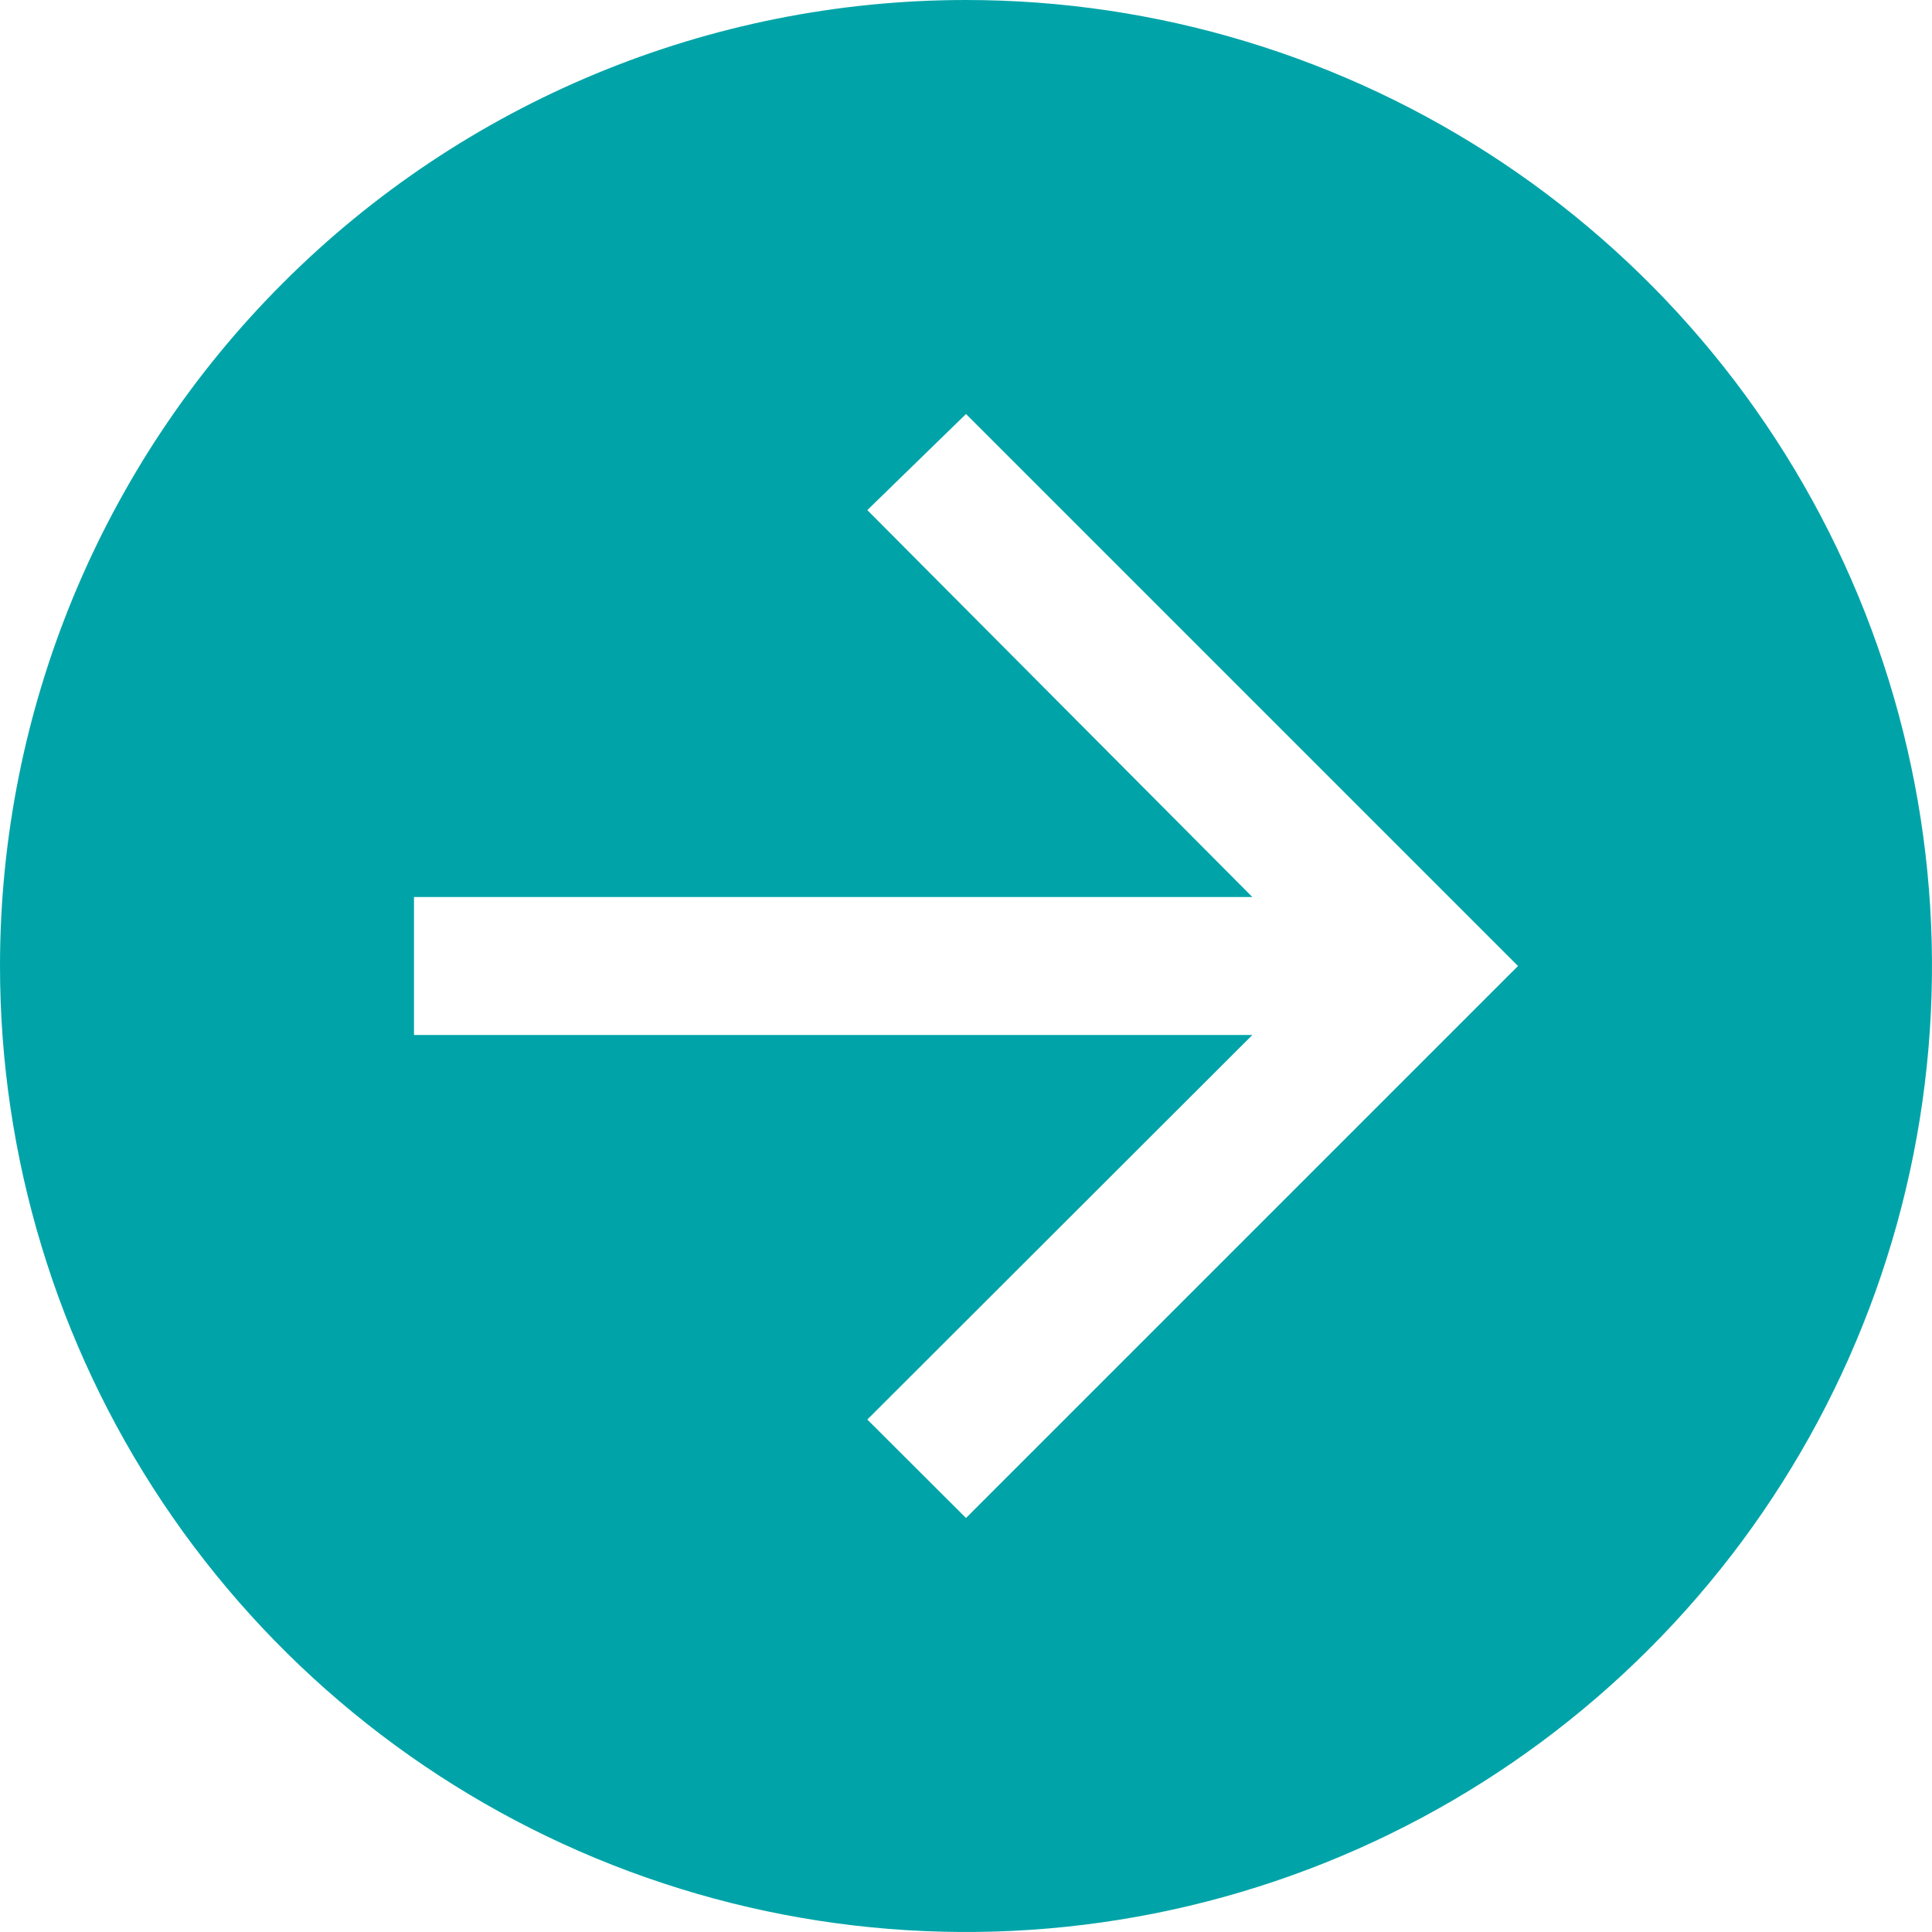 <svg width="28" height="28" viewBox="0 0 28 28" fill="none" xmlns="http://www.w3.org/2000/svg">
<path d="M0 14C0 16.769 0.821 19.476 2.359 21.778C3.898 24.08 6.084 25.875 8.642 26.934C11.201 27.994 14.015 28.271 16.731 27.731C19.447 27.191 21.942 25.857 23.899 23.899C25.857 21.942 27.191 19.447 27.731 16.731C28.271 14.015 27.994 11.201 26.934 8.642C25.875 6.084 24.08 3.898 21.778 2.359C19.476 0.821 16.769 0 14 0C10.287 0 6.726 1.475 4.101 4.101C1.475 6.726 0 10.287 0 14ZM6 13H18.15L12.57 7.393L14 6L22 14L14 22L12.57 20.573L18.15 15H6V13Z" fill="#00A4A8"/>
</svg>
